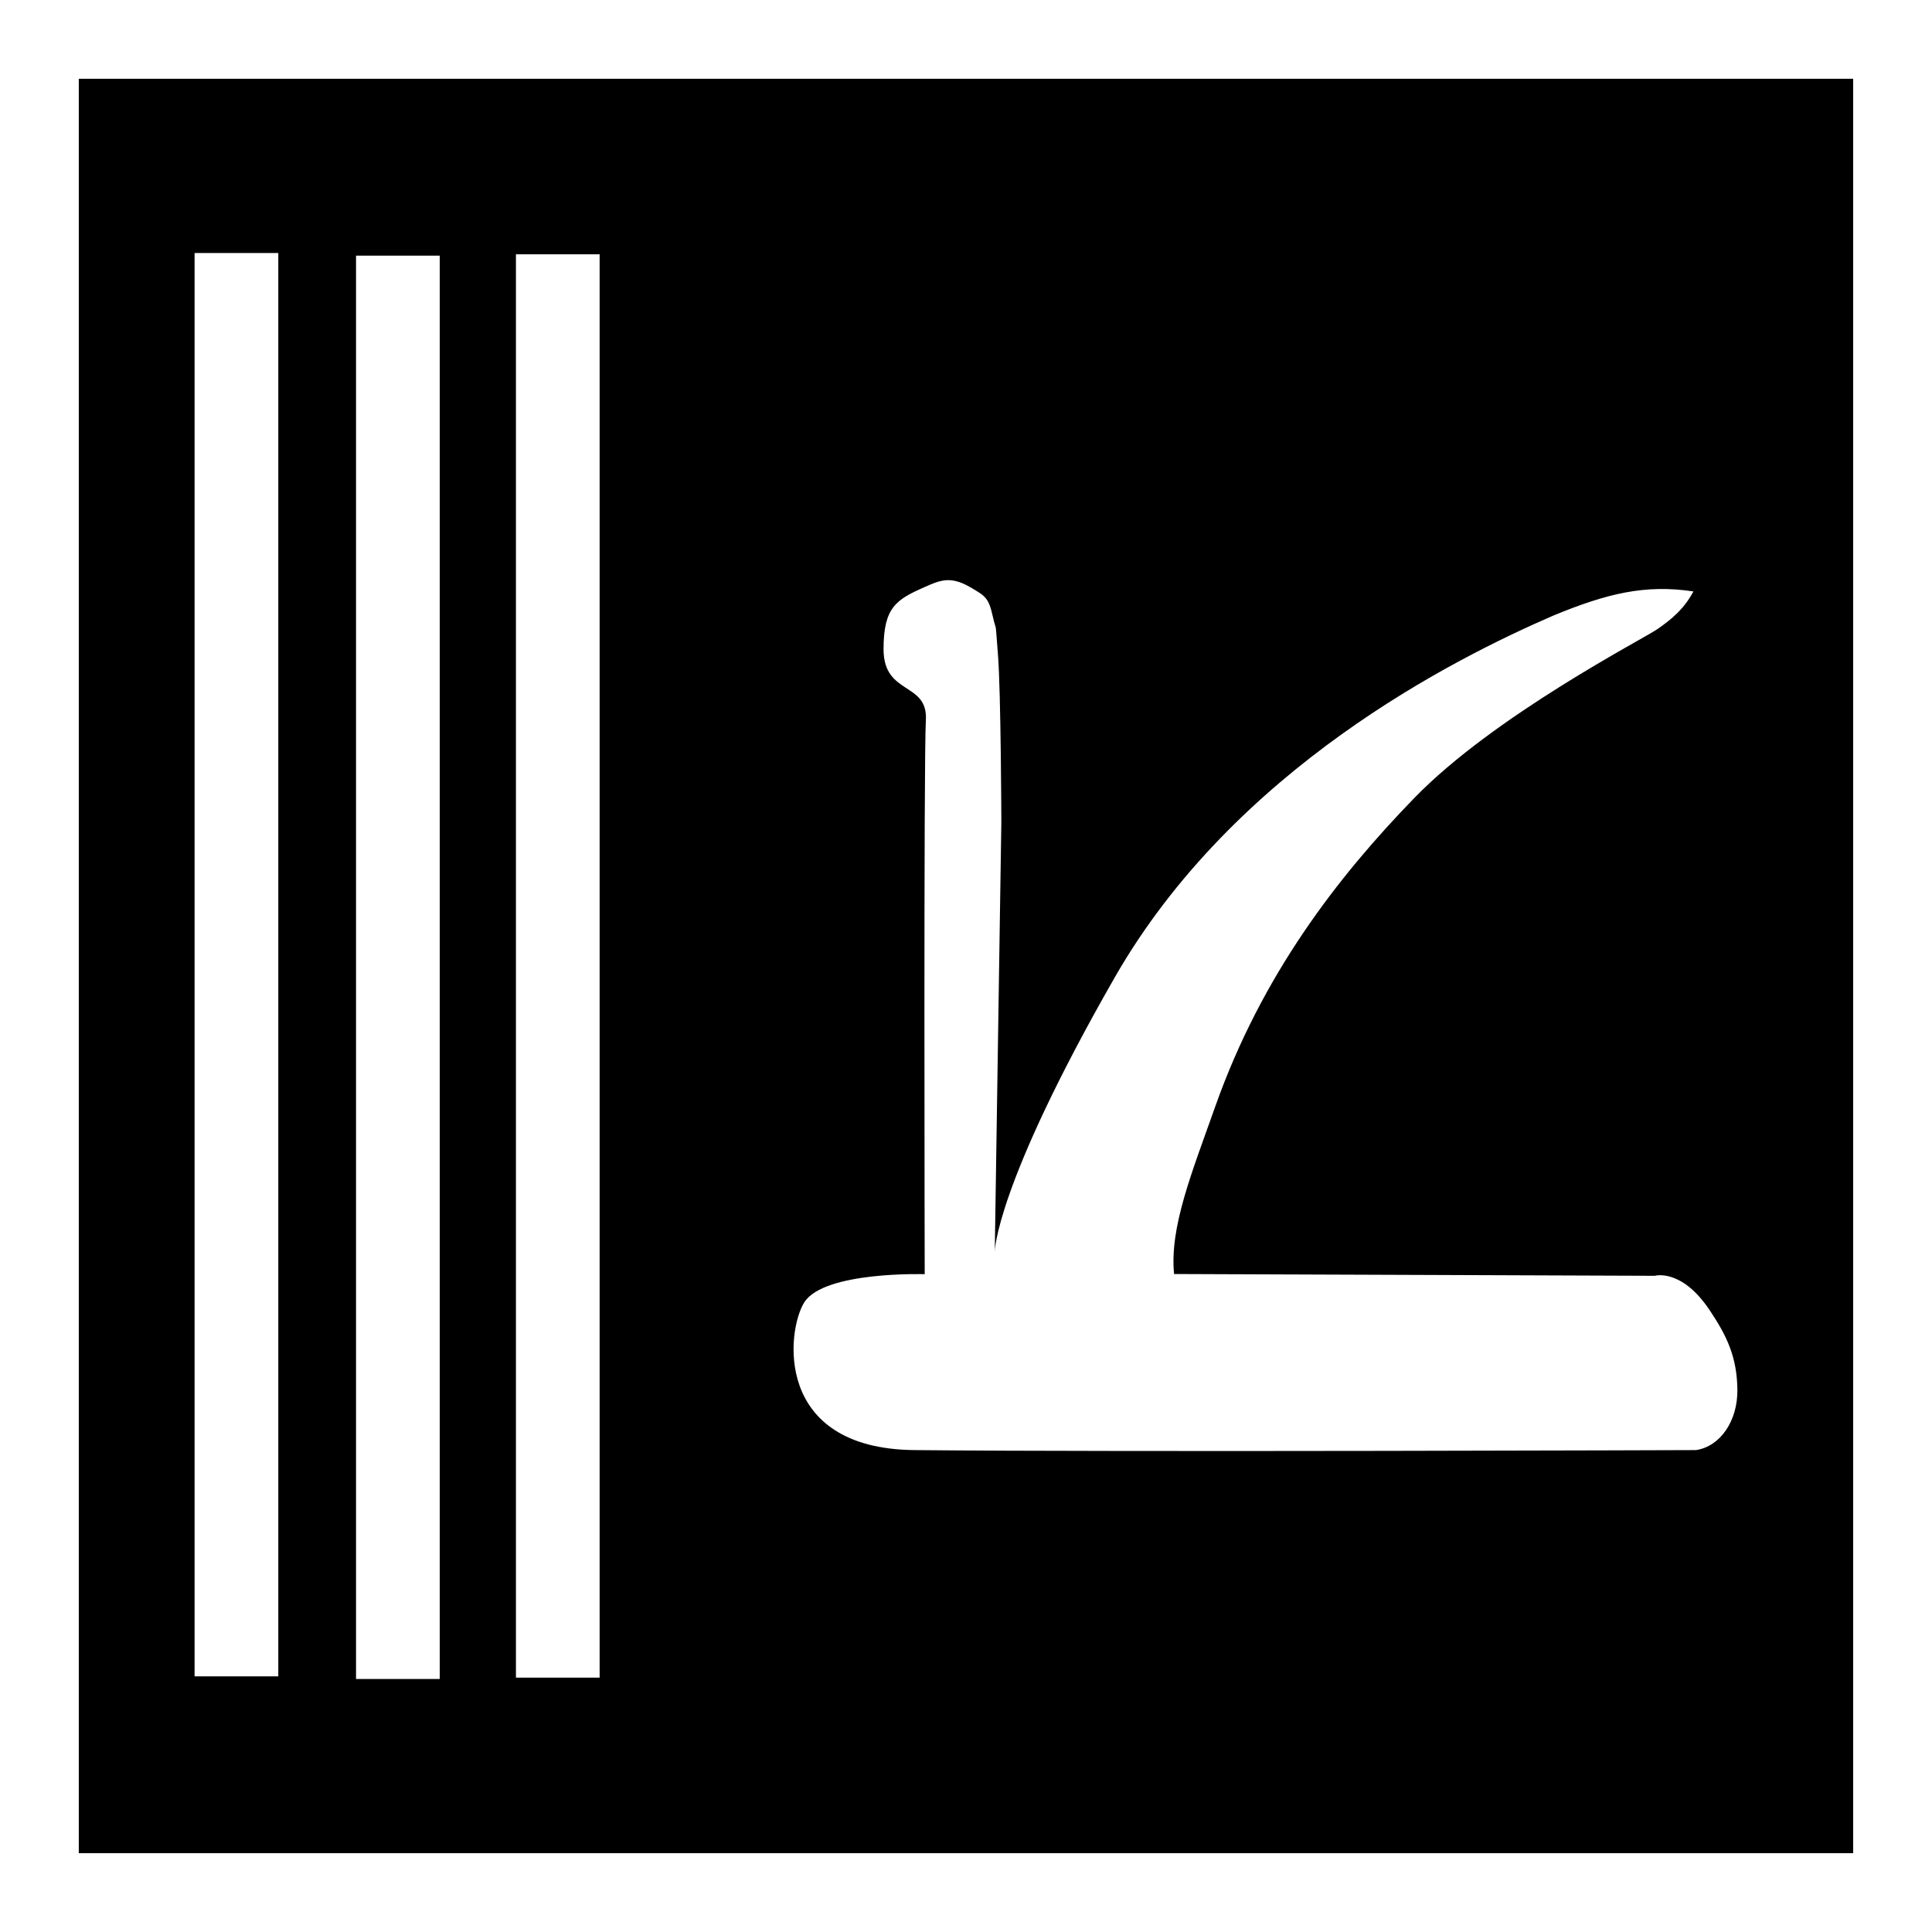 <?xml version="1.0" encoding="UTF-8"?>
<!-- Uploaded to: SVG Repo, www.svgrepo.com, Generator: SVG Repo Mixer Tools -->
<svg fill="#000000" width="800px" height="800px" version="1.1" viewBox="144 144 512 512" xmlns="http://www.w3.org/2000/svg">
 <path d="m164.88 164.88v470.23h470.23v-470.23zm30.688 46.168h22.184v377.2h-22.184zm85.16 0.348h22.18v377.2h-22.18zm-42.375 0.348h22.18v377.2h-22.18zm156.13 86.039c1.855-0.176 3.906 0.246 6.559 1.785 4.184 2.422 4.945 2.875 6.047 7.746 1.102 4.859 0.578-0.008 1.375 10.109 0.797 10.062 0.902 44.441 0.902 44.441l-1.742 113.82s0.074-17.242 31.754-72.59c31.68-55.348 89.758-84.48 116.42-96.023 13.996-5.746 24.098-8.277 36.98-6.332-2.422 4.496-5.516 7.207-9.574 10.004-3.805 2.621-43.164 22.863-64.391 44.73-20.336 20.949-40.402 46.867-52.746 81.734-6.297 17.789-12.129 32-10.926 44.422l127.41 0.473s7.031-2.086 14.535 9.121c4.582 6.848 7.223 12.402 7.34 21.016 0.113 8.328-4.543 15.082-10.949 16.051 0 0-152.02 0.555-207.21 0-37.469-0.41-33.758-31.918-29.109-39.176 5.301-8.281 31.898-7.441 31.898-7.441s-0.297-136.47 0.309-146.78c0.605-10.316-11.215-6.496-11.215-18.859 0-11.117 3.391-13.148 10.906-16.461 1.898-0.84 3.578-1.605 5.434-1.785z"/>
</svg>